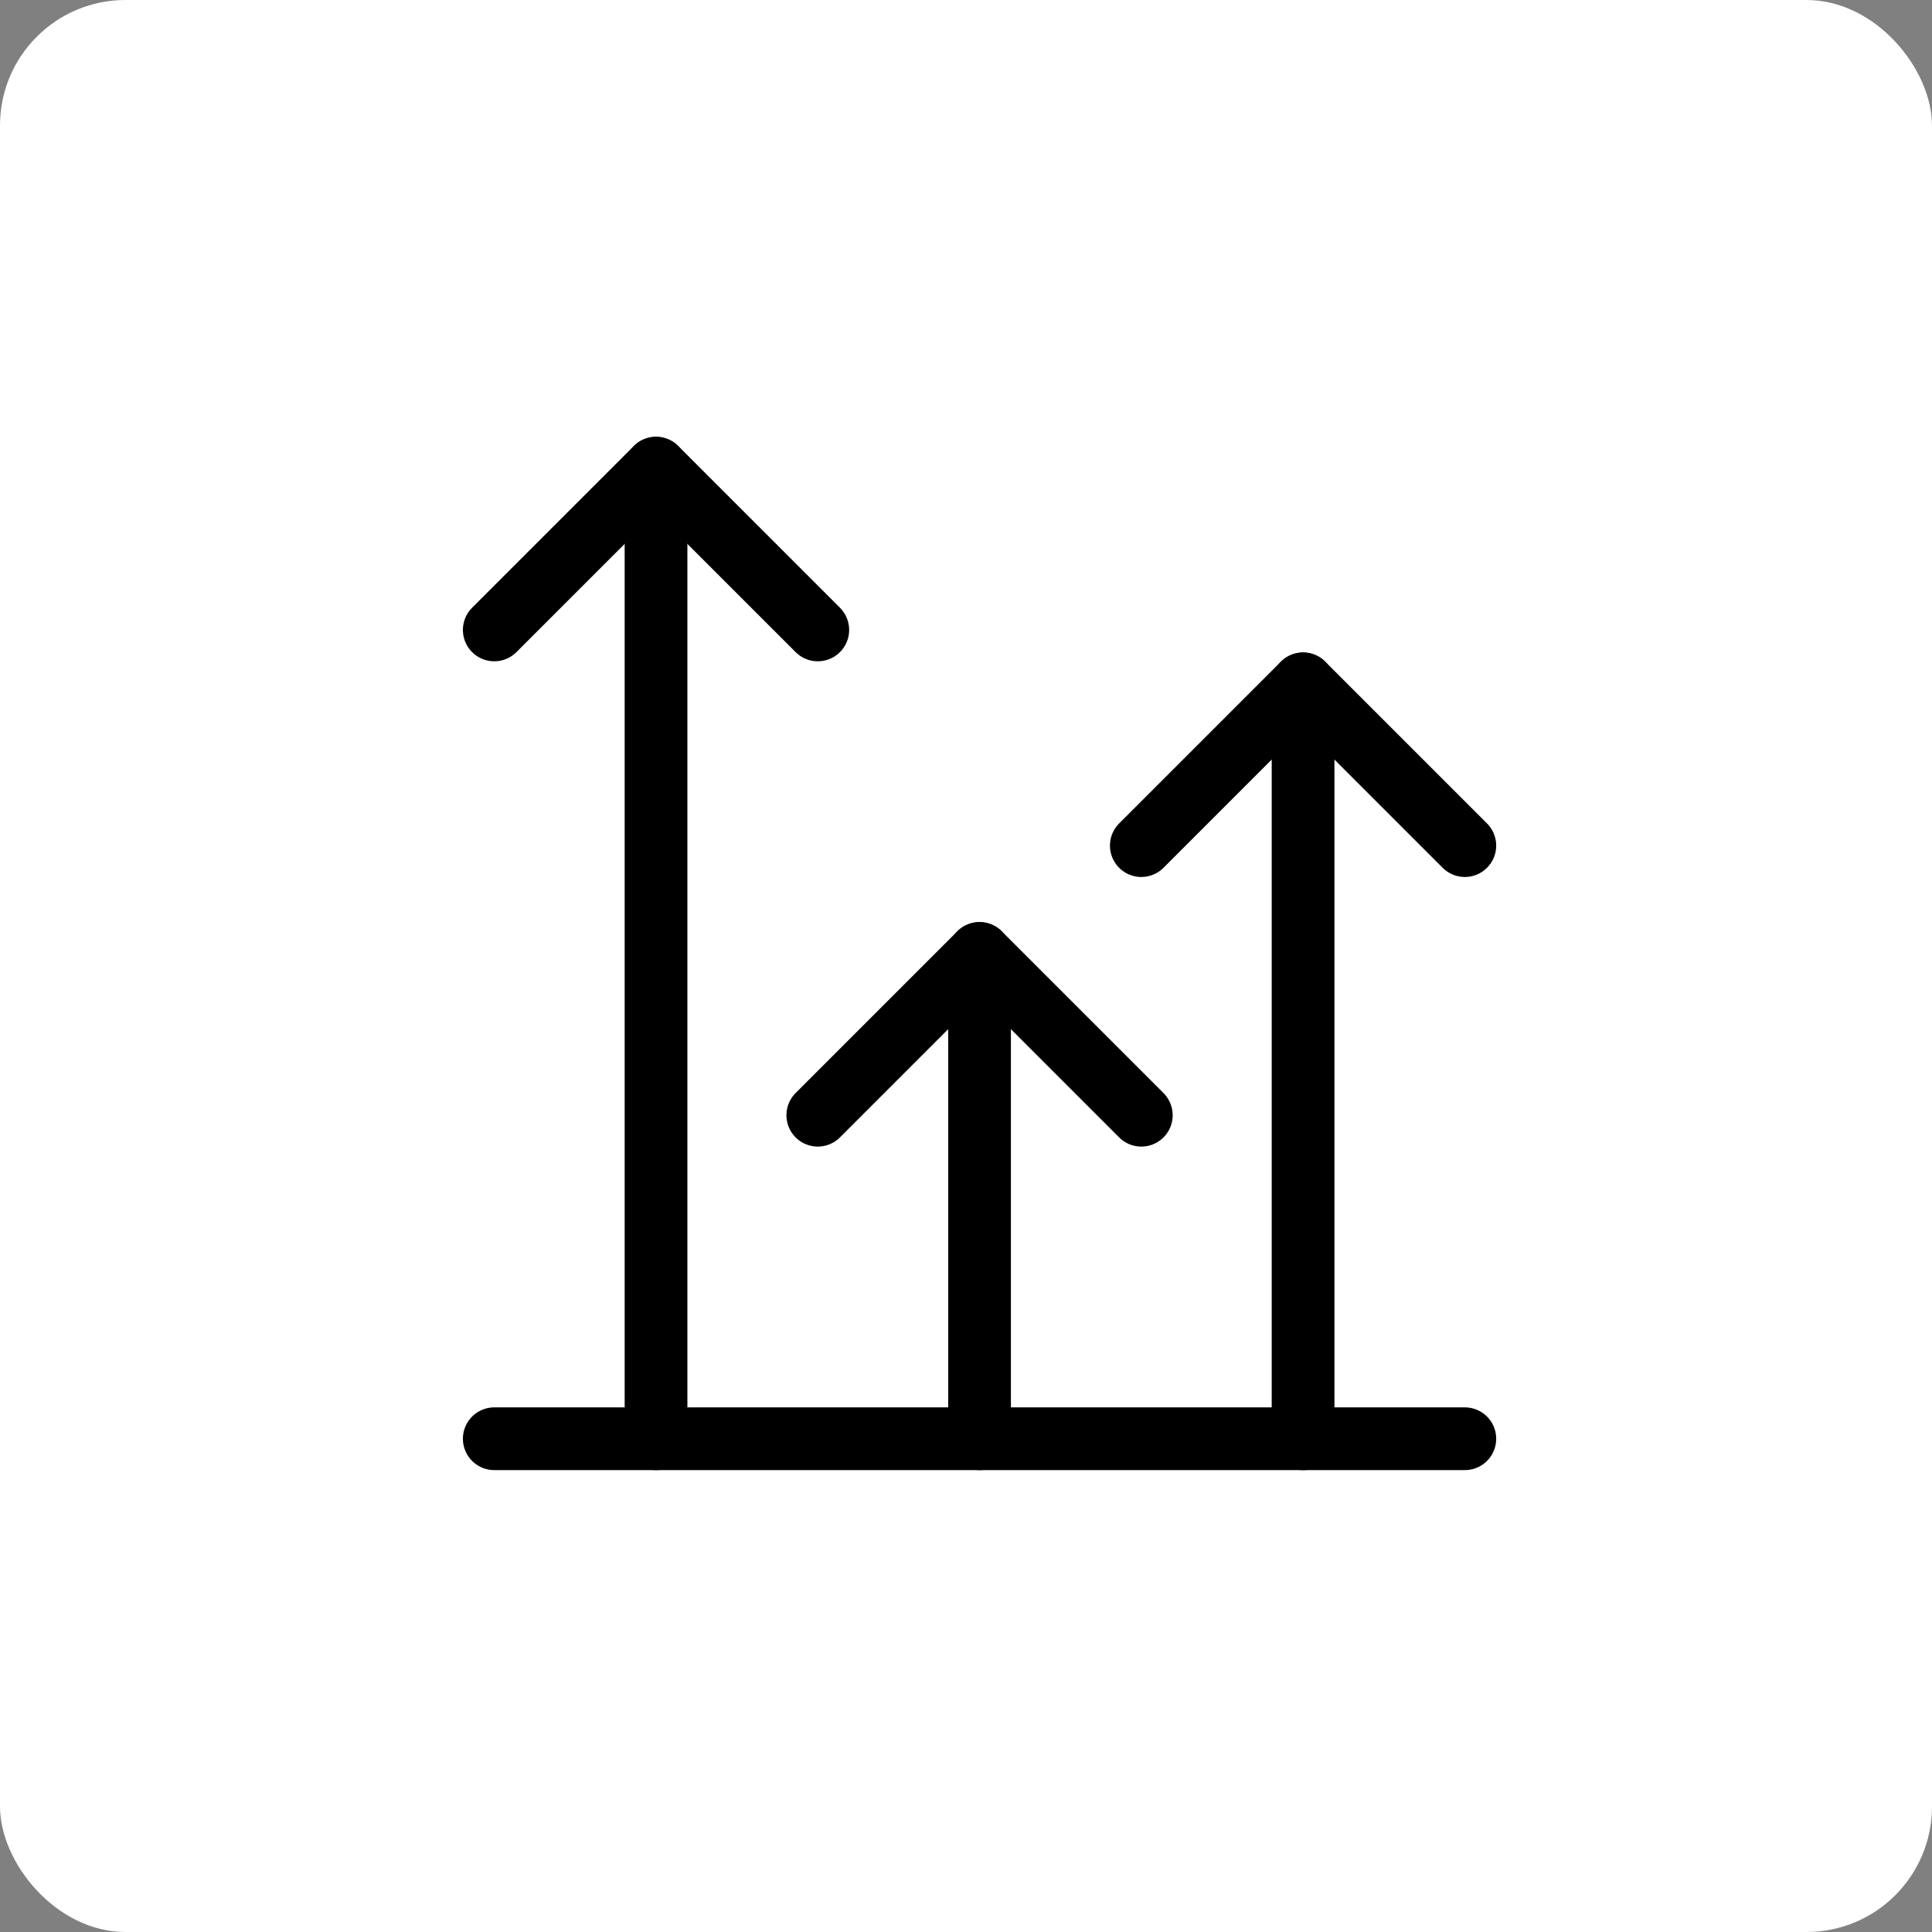 <svg width="77" height="77" viewBox="0 0 77 77" fill="none" xmlns="http://www.w3.org/2000/svg">
<rect x="0" y="0" width="77" height="77" fill="#808080" stroke="none"/>
<rect width="77" height="77" rx="5" fill="white"/>
<path d="M51.934 57.341V27.255" stroke="black" stroke-width="2.5" stroke-linecap="round" stroke-linejoin="round"/>
<path d="M32.593 44.447L39.04 38L45.487 44.447" stroke="black" stroke-width="2.5" stroke-linecap="round" stroke-linejoin="round"/>
<path d="M45.487 33.702L51.934 27.255L58.381 33.702" stroke="black" stroke-width="2.5" stroke-linecap="round" stroke-linejoin="round"/>
<path d="M19.699 57.341H58.381" stroke="black" stroke-width="2.5" stroke-linecap="round" stroke-linejoin="round"/>
<path d="M39.04 57.341V38" stroke="black" stroke-width="2.5" stroke-linecap="round" stroke-linejoin="round"/>
<path d="M19.699 25.106L26.146 18.659L32.593 25.106" stroke="black" stroke-width="2.5" stroke-linecap="round" stroke-linejoin="round"/>
<path d="M26.146 57.341V18.659" stroke="black" stroke-width="2.5" stroke-linecap="round" stroke-linejoin="round"/>
</svg>
